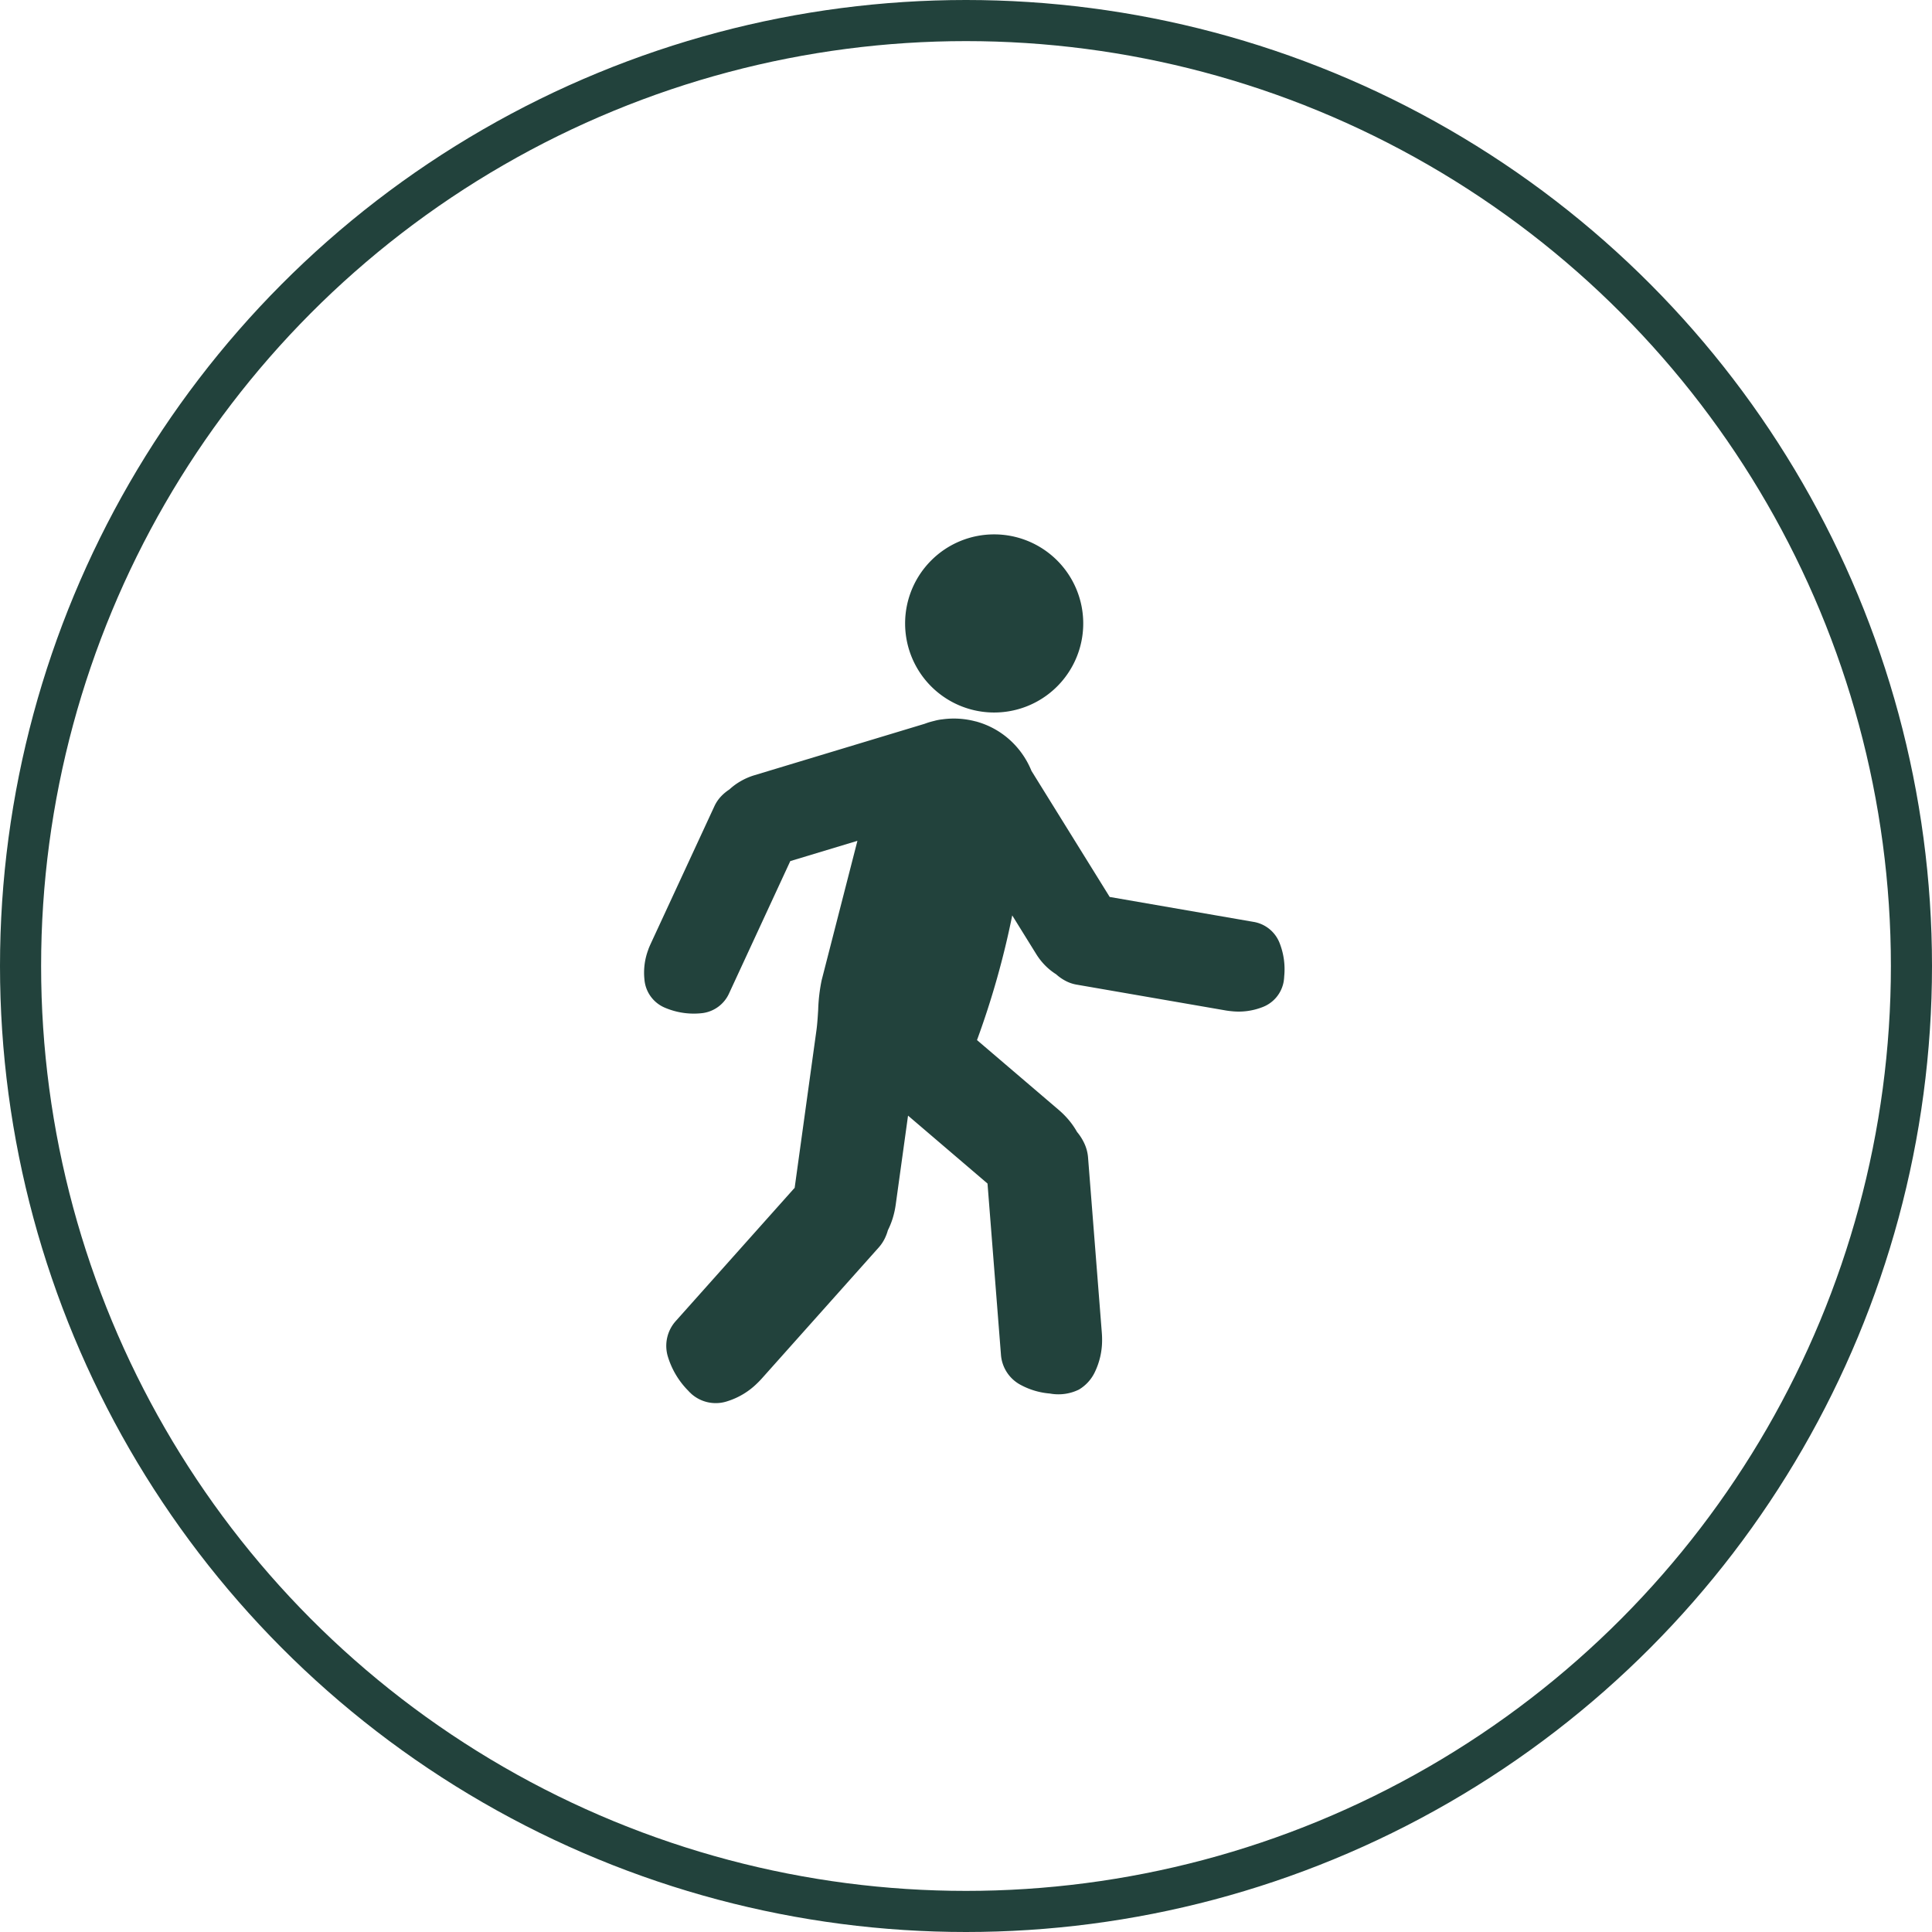 <svg xmlns="http://www.w3.org/2000/svg" width="141" height="141" viewBox="0 0 141 141">
  <g id="Group_4724" data-name="Group 4724" transform="translate(-141 -3660)">
    <g id="Ellipse_211" data-name="Ellipse 211" transform="translate(141 3660)" fill="none" stroke="#22423c" stroke-width="3">
      <circle cx="70.5" cy="70.5" r="70.5" stroke="none"/>
      <circle cx="70.5" cy="70.5" r="69" fill="none"/>
    </g>
    <g id="Group_4709" data-name="Group 4709" transform="translate(-8997 -1699.173)">
      <path id="Path_3825" data-name="Path 3825" d="M117.381,0a6.5,6.5,0,1,1-4.6,1.9,6.478,6.478,0,0,1,4.6-1.9" transform="translate(9093.183 5398.173)" fill="#22423c"/>
      <path id="Path_3826" data-name="Path 3826" d="M24.205,78.37a6.049,6.049,0,0,1,2.488,1.349,6.179,6.179,0,0,1,1.586,2.265l5.708,9.2L44.468,93a2.476,2.476,0,0,1,1.9,1.5,5.218,5.218,0,0,1,.356,2.464,3.456,3.456,0,0,1-.039.39A2.448,2.448,0,0,1,45.1,99.238a4.759,4.759,0,0,1-2.21.285c-.165-.015-.307-.034-.425-.054L31.54,97.577a2.7,2.7,0,0,1-.831-.3,3.323,3.323,0,0,1-.63-.449,4.444,4.444,0,0,1-.757-.6,4.7,4.7,0,0,1-.688-.861l-1.76-2.837a62.052,62.052,0,0,1-2.571,9.1l5.979,5.108a6.264,6.264,0,0,1,.775.793,5.618,5.618,0,0,1,.545.8,3.8,3.8,0,0,1,.526.822,3,3,0,0,1,.278,1.027l1.006,12.8c.013.165.02.327.02.483a5.358,5.358,0,0,1-.553,2.447,2.966,2.966,0,0,1-1.135,1.225,3.4,3.4,0,0,1-2.126.289A5.38,5.38,0,0,1,27.5,126.8a2.716,2.716,0,0,1-1.45-2.224l-.98-12.476-5.8-4.957-.9,6.5a6.278,6.278,0,0,1-.228,1.019,5.691,5.691,0,0,1-.343.846,3.419,3.419,0,0,1-.227.6,2.916,2.916,0,0,1-.431.646l-8.549,9.581c-.1.11-.21.226-.336.346a5.374,5.374,0,0,1-2.154,1.3,2.679,2.679,0,0,1-2.638-.526h0a1.037,1.037,0,0,1-.074-.073l-.01-.009a.992.992,0,0,1-.128-.13A6.019,6.019,0,0,1,1.733,124.7a2.712,2.712,0,0,1,.6-2.582l8.549-9.581c.03-.034.068-.075.113-.122l1.592-11.514c.06-.436.093-.958.125-1.472a12.494,12.494,0,0,1,.253-2.168l2.611-10.174-4.9,1.48-4.465,9.65a2.477,2.477,0,0,1-1.945,1.444,5.371,5.371,0,0,1-2.652-.358h0l-.025-.01q-.066-.026-.157-.068a2.448,2.448,0,0,1-1.4-2.019A4.751,4.751,0,0,1,.324,95v0l0-.01c.044-.117.1-.246.162-.383L5.144,84.549a2.7,2.7,0,0,1,.5-.726,3.289,3.289,0,0,1,.586-.483,4.472,4.472,0,0,1,.79-.585,4.7,4.7,0,0,1,1.005-.444l12.45-3.762c.127-.047.251-.09.371-.126h0l.056-.015q.137-.039.3-.078h0a2.774,2.774,0,0,1,.29-.067q.153-.029.267-.039a6.166,6.166,0,0,1,2.441.148" transform="translate(9185 5333.45)" fill="#22423c"/>
    </g>
  </g>
</svg>

